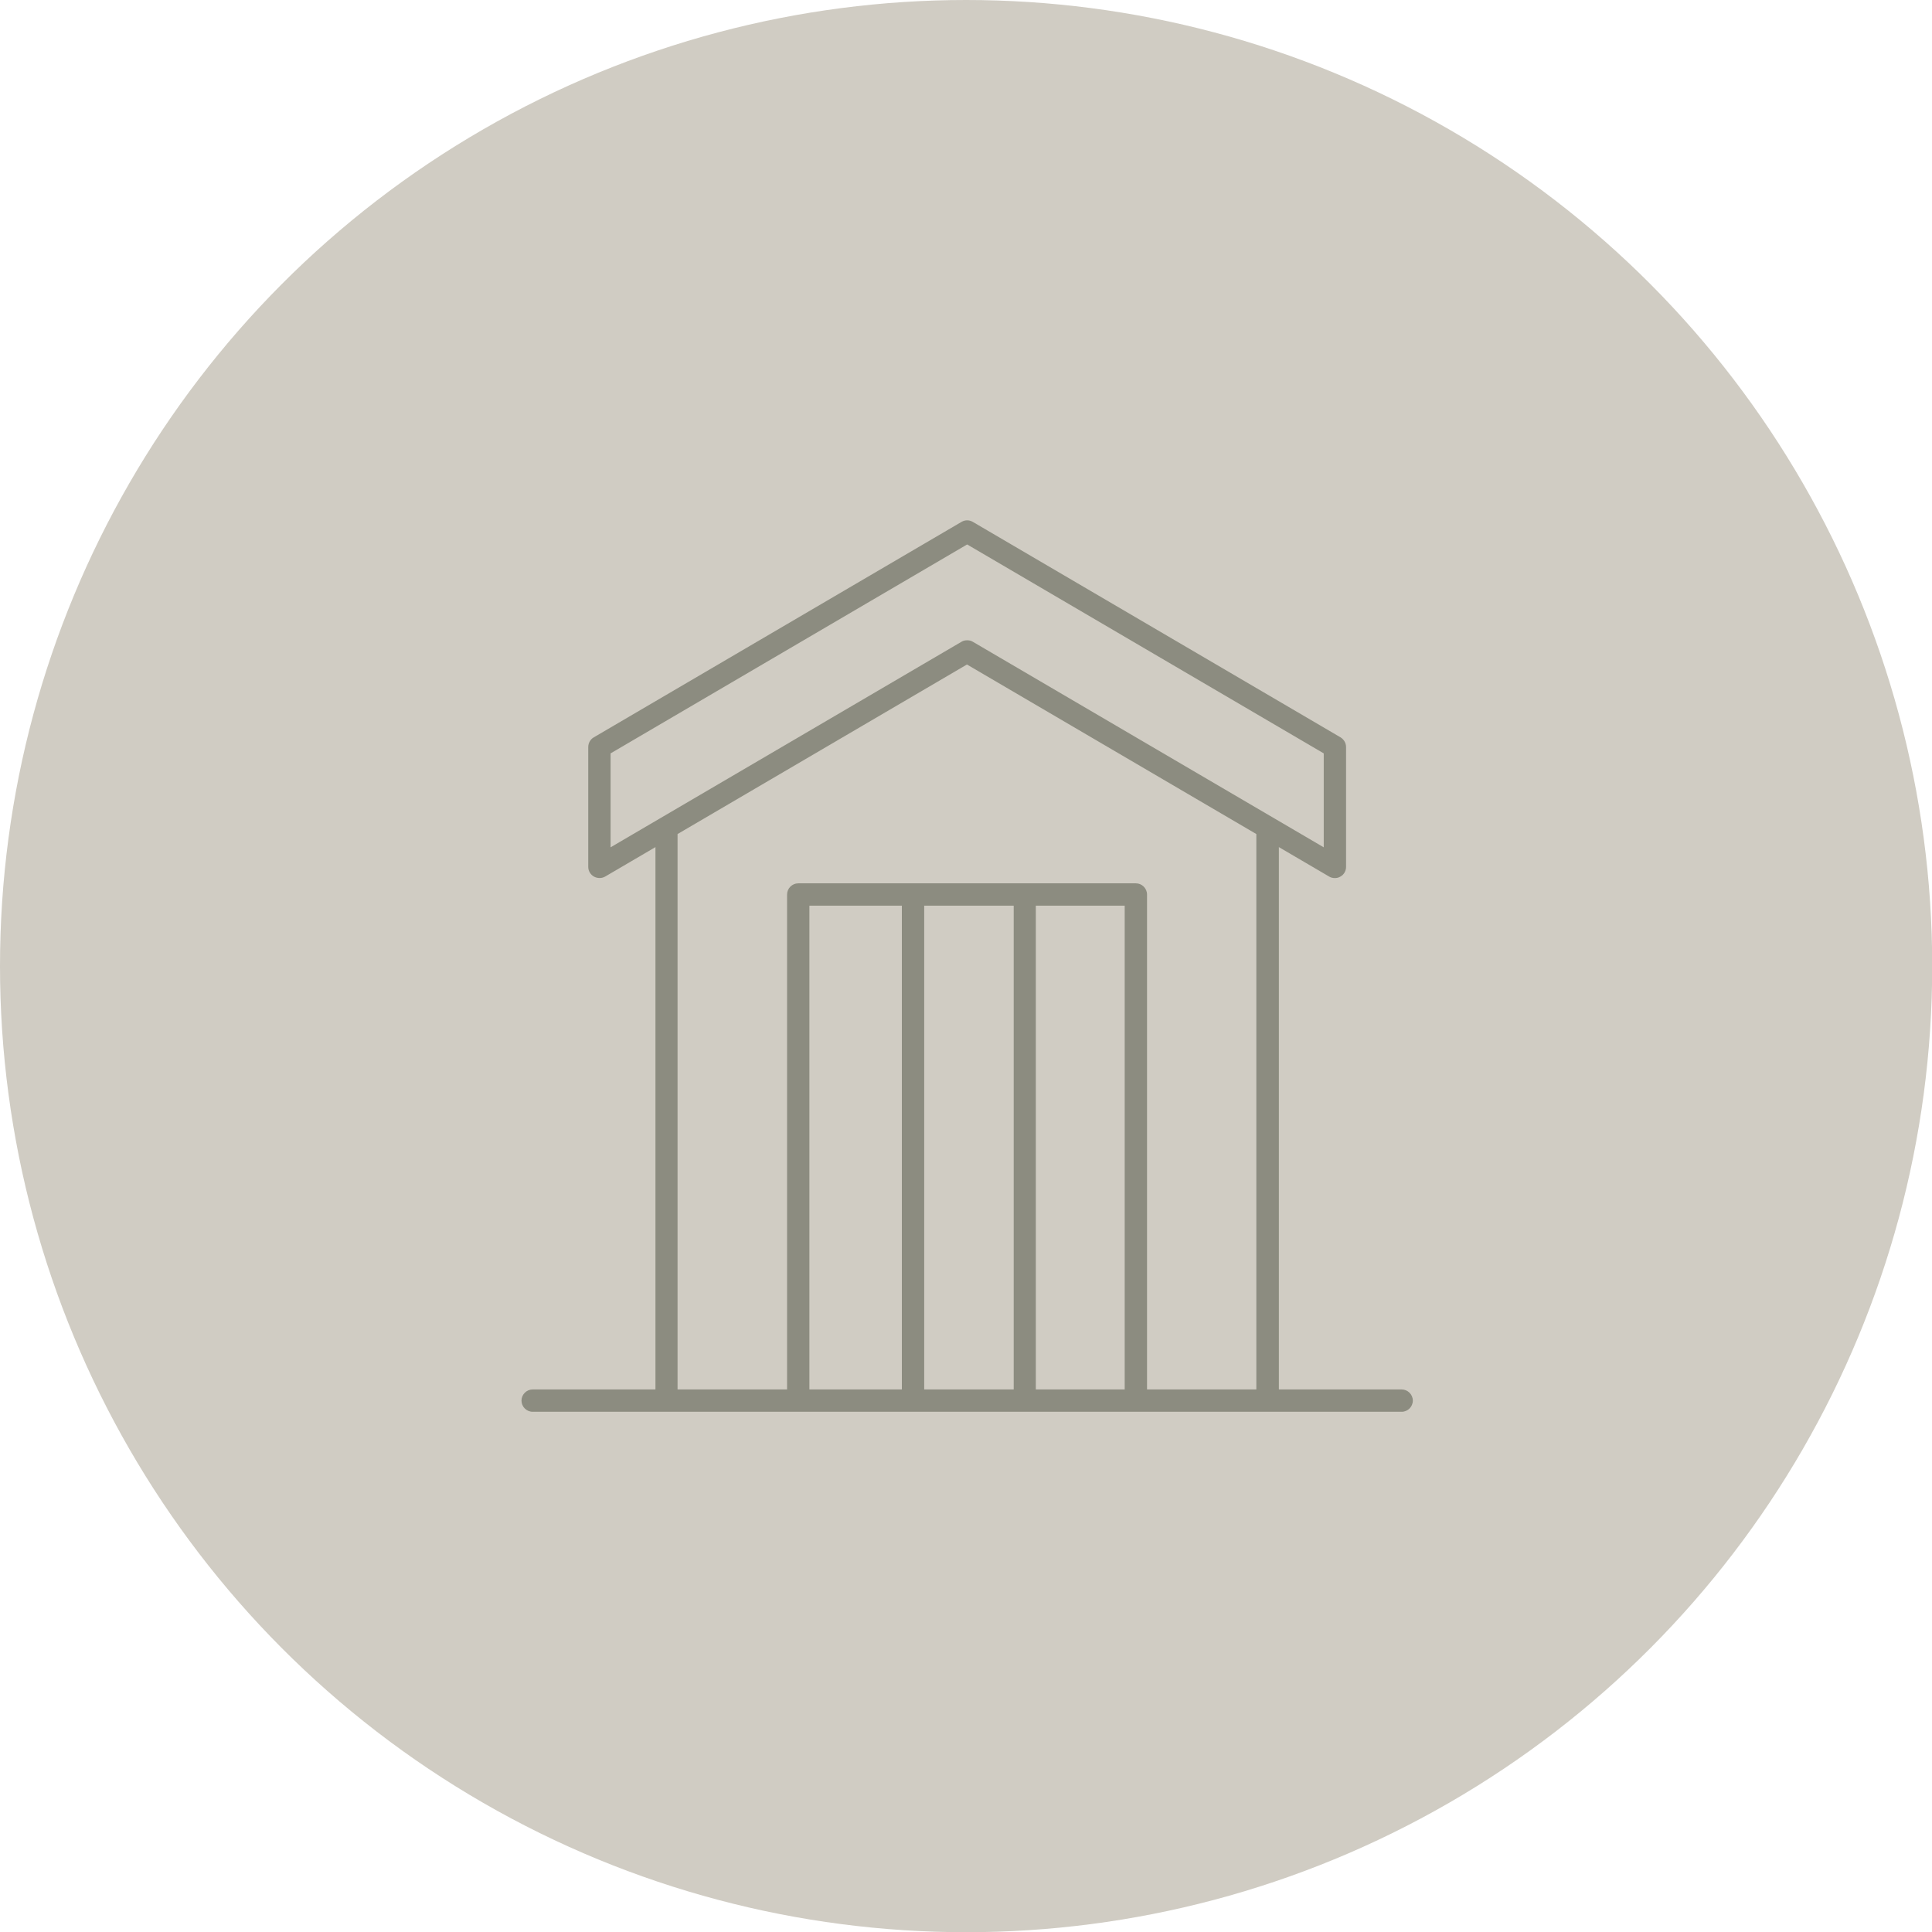 <?xml version="1.0" encoding="UTF-8"?>
<svg xmlns="http://www.w3.org/2000/svg" id="Layer_2" width="91.73" height="91.73" viewBox="0 0 91.73 91.73">
  <defs>
    <style>
      .cls-1 {
        fill: #d0ccc3;
      }

      .cls-2 {
        fill: #8c8c80;
      }
    </style>
  </defs>
  <g id="Layer_1-2" data-name="Layer_1">
    <circle class="cls-1" cx="45.87" cy="45.87" r="45.87"></circle>
    <path class="cls-2" d="M66.55,65.97h-5.83v-25.75l2.39,1.4c.08.05.18.07.27.07s.18-.02.26-.07c.17-.09.27-.27.27-.46v-5.69c0-.19-.1-.36-.26-.46l-17.46-10.23c-.17-.1-.37-.1-.54,0l-17.46,10.23c-.16.09-.26.27-.26.46v5.69c0,.19.1.36.27.46.17.09.37.09.53,0l2.39-1.4v25.75h-5.83c-.29,0-.53.24-.53.53s.24.53.53.53h41.26c.29,0,.53-.24.53-.53s-.24-.53-.53-.53ZM28.99,40.23v-4.46l16.93-9.92,16.93,9.92v4.46l-16.66-9.76c-.08-.05-.17-.07-.27-.07s-.19.02-.27.07l-16.66,9.76ZM42.82,65.97h-4.39v-22.97h4.39v22.97ZM48.13,65.97h-4.25v-22.97h4.25v22.97ZM53.4,65.97h-4.22v-22.97h4.22v22.97ZM59.66,65.97h-5.2v-23.5c0-.29-.24-.53-.53-.53h-16.03c-.29,0-.53.24-.53.53v23.5h-5.2v-26.37l13.74-8.05,13.74,8.05v26.37Z"></path>
  </g>
</svg>
